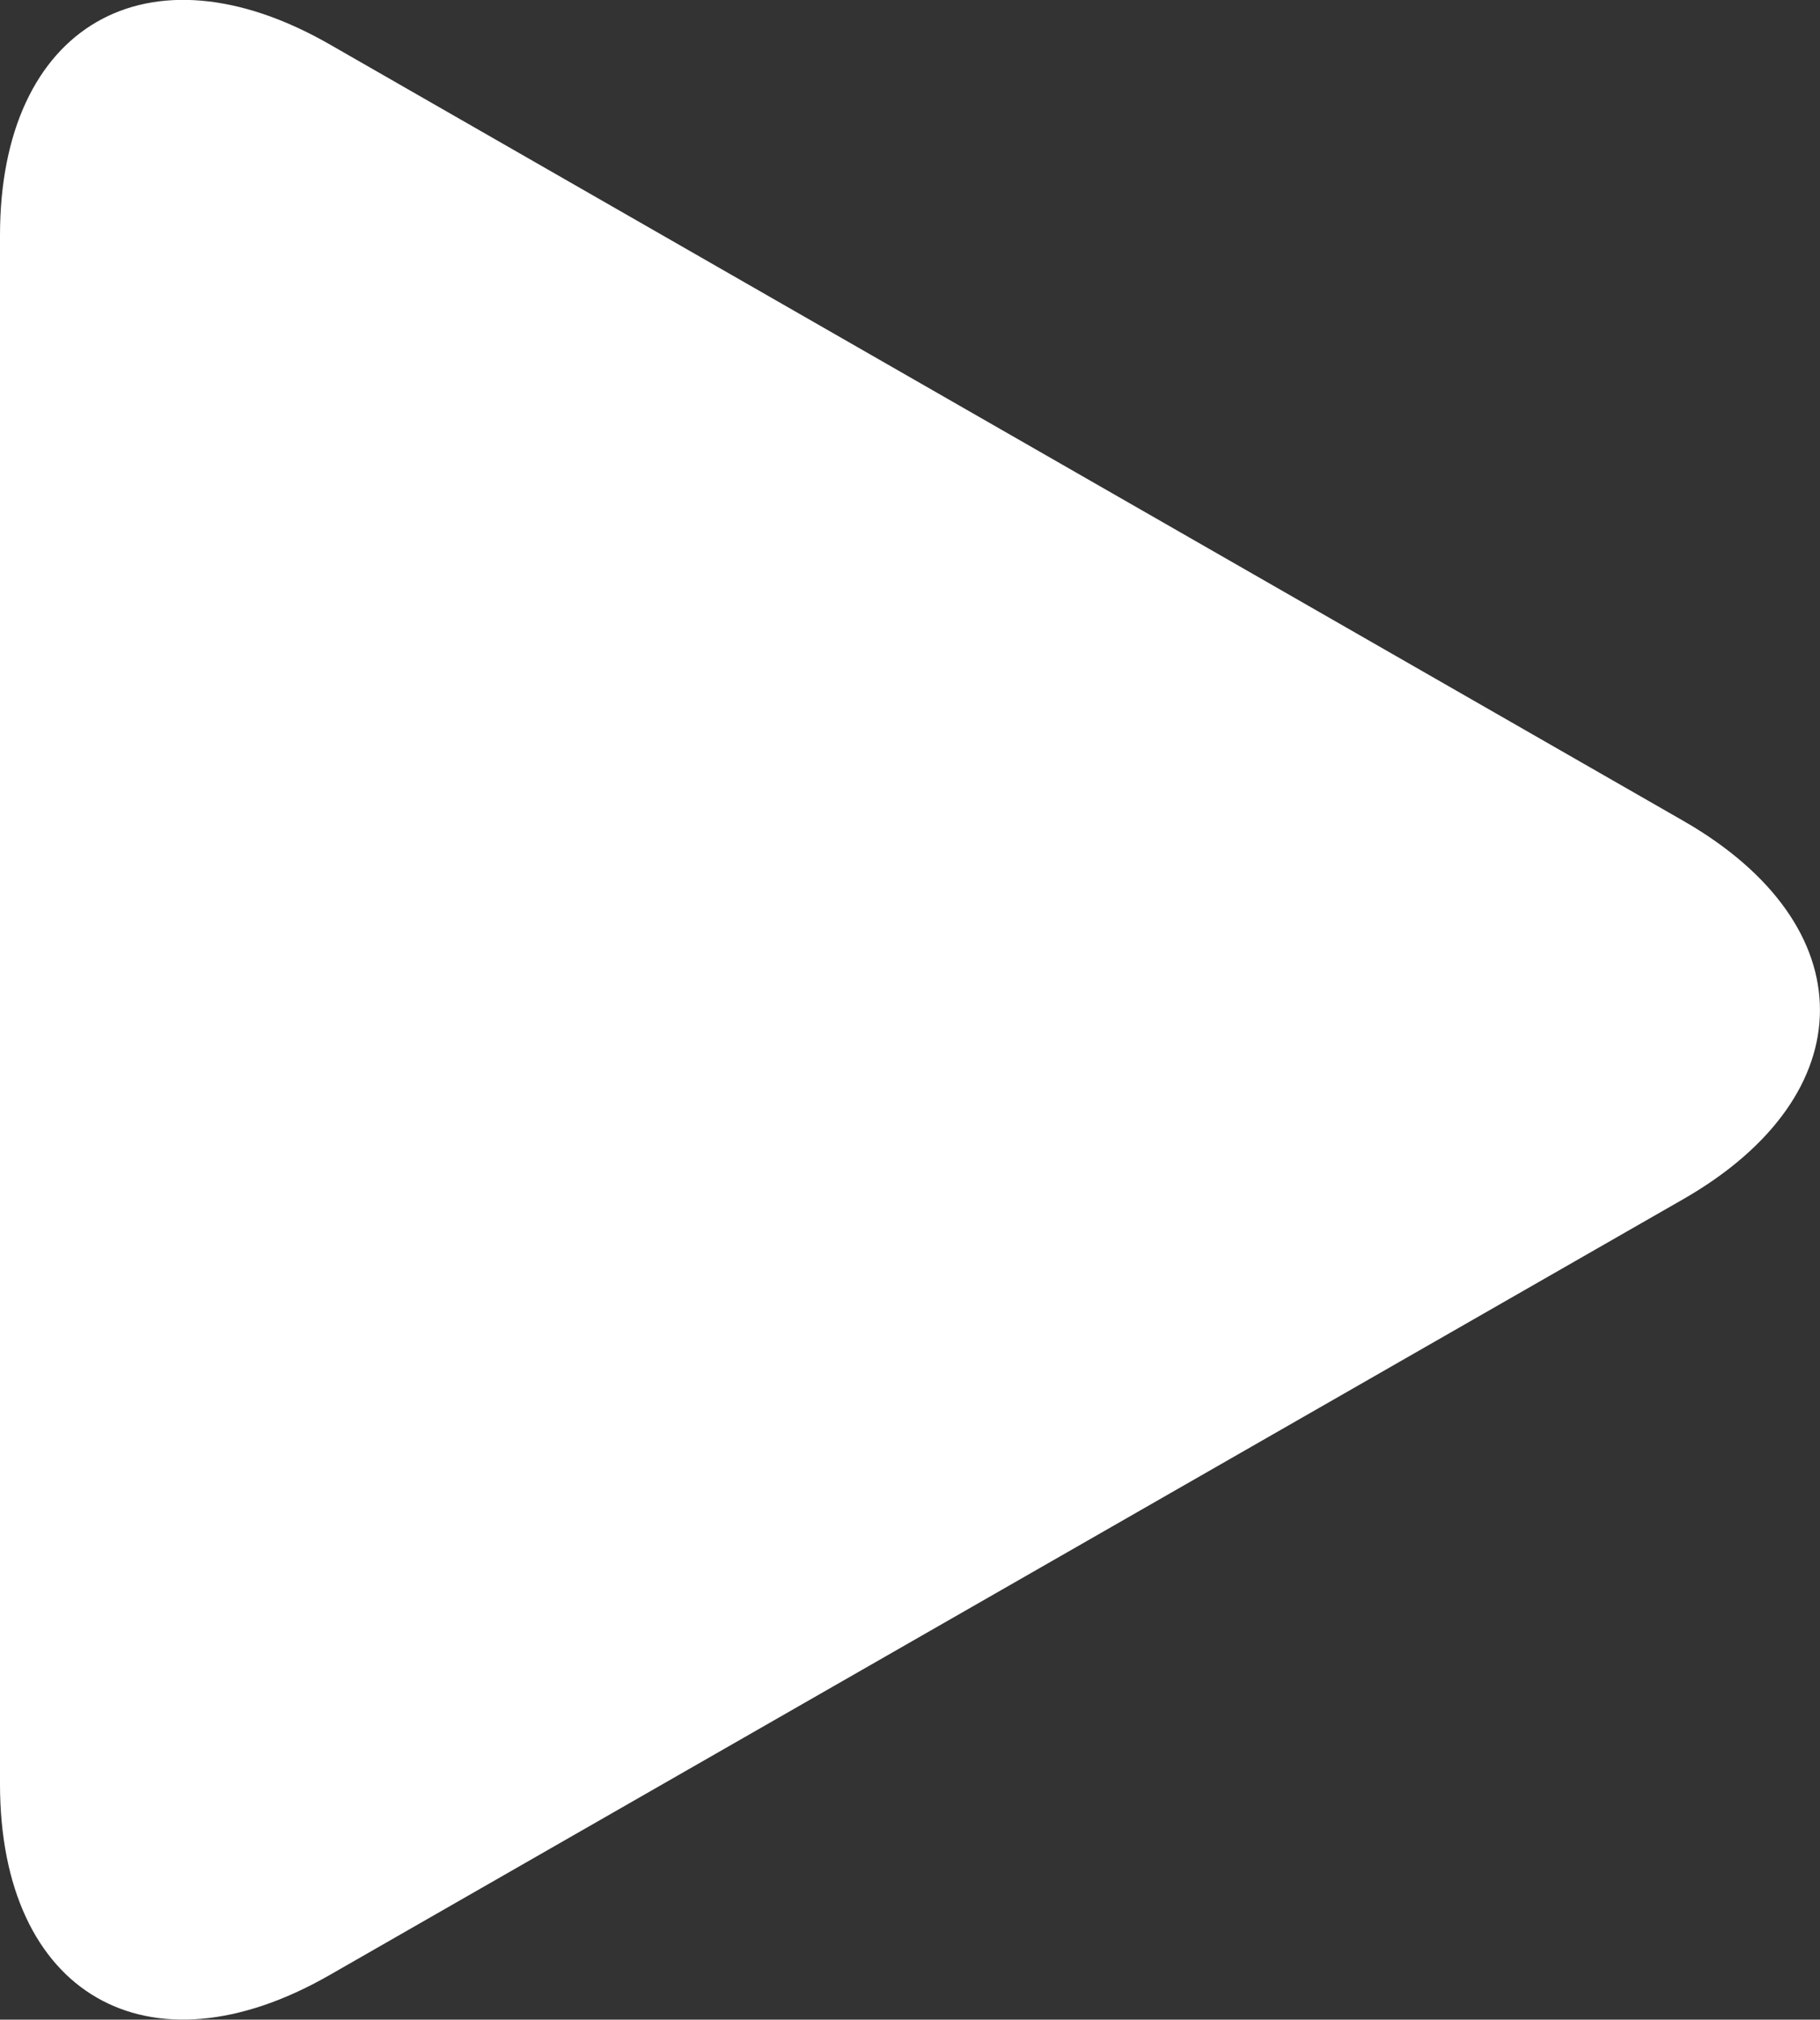 <svg xmlns="http://www.w3.org/2000/svg" width="40.977" height="45.477" viewBox="0 0 40.977 45.477">
  <rect x="0" y="0" width="40.977" height="45.477" fill="#333333" stroke="none"/>
  <g id="play-button-arrowhead" transform="translate(-8.107 0)">
    <path id="Path_531" data-name="Path 531" d="M15.531,1c-4.1-2.352-7.424-.425-7.424,4.3V40.171c0,4.73,3.324,6.654,7.424,4.3L46.008,27c4.1-2.353,4.1-6.164,0-8.516Z" transform="translate(0)" fill="#fff"/>
  </g>
</svg>
